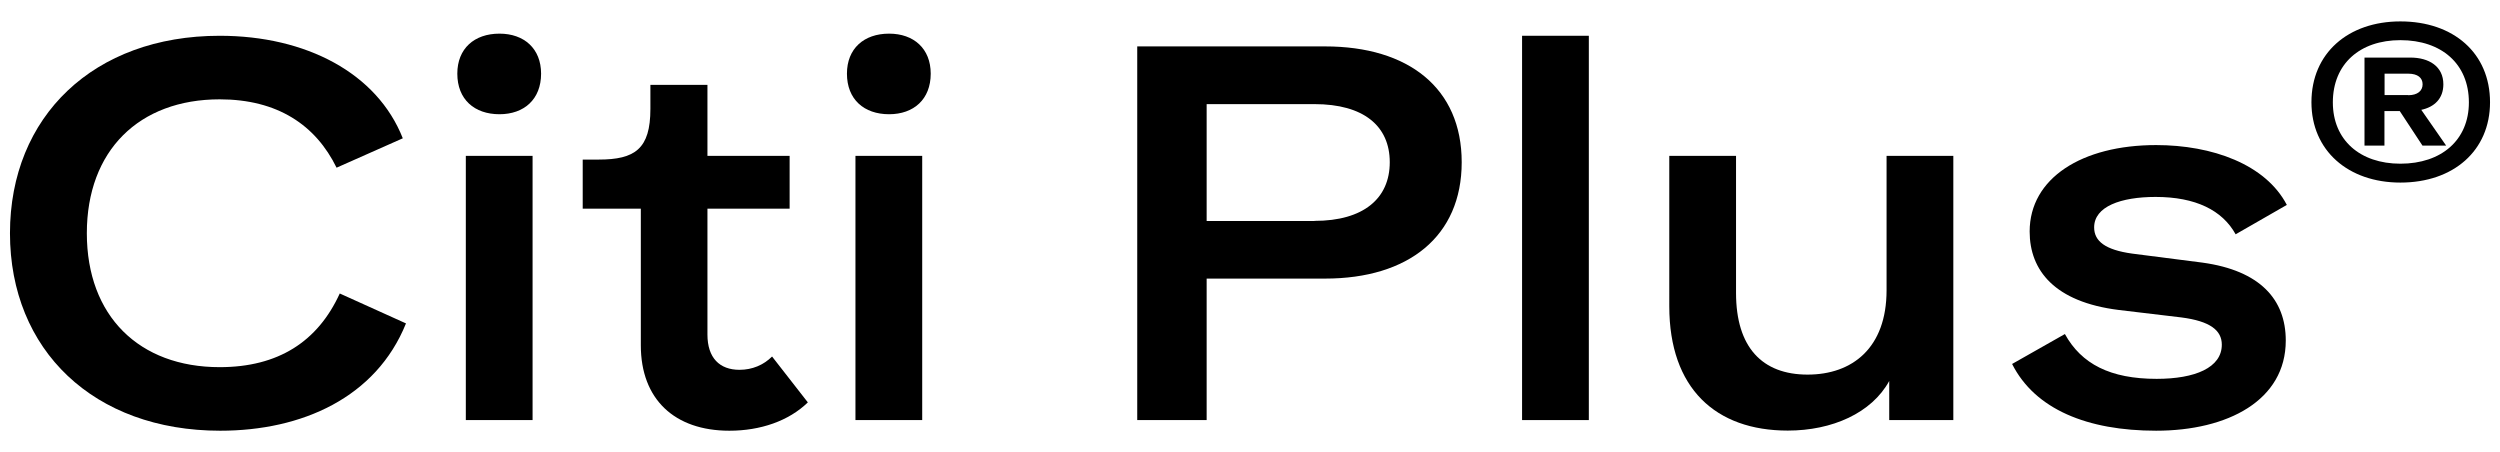 <?xml version="1.0" encoding="utf-8"?>
<!-- Generator: Adobe Illustrator 27.7.0, SVG Export Plug-In . SVG Version: 6.00 Build 0)  -->
<svg version="1.1" id="Layer_1" xmlns="http://www.w3.org/2000/svg" xmlns:xlink="http://www.w3.org/1999/xlink" x="0px" y="0px"
	 viewBox="0 0 188 34" style="enable-background:new 0 0 188 34;" xml:space="preserve">
<style type="text/css">
	.st0{fill:none;}
</style>
<g>
	<g>
		<path d="M0.75,17.54c0-8.79,6.3-14.85,15.77-14.85c6.5,0,11.84,2.81,13.77,7.71l-4.98,2.21c-1.57-3.21-4.45-5.14-8.79-5.14
			c-6.06,0-9.99,3.85-9.99,10.07c0,6.22,3.93,10.07,9.99,10.07c4.41,0,7.38-1.93,9.03-5.54l4.98,2.25
			c-2.25,5.58-7.83,8.07-13.97,8.07C7.05,32.39,0.75,26.33,0.75,17.54z"/>
		<path d="M37.56,2.53c1.85,0,3.13,1.12,3.13,3.01c0,1.93-1.28,3.05-3.13,3.05c-1.89,0-3.17-1.12-3.17-3.05
			C34.39,3.65,35.67,2.53,37.56,2.53z M35.03,11.72h5.02v19.87h-5.02V11.72z"/>
		<path d="M48.19,25.97V15.69h-4.37V12h1.2c2.73,0,3.89-0.8,3.89-3.81V6.38h4.29v5.34h6.18v3.97h-6.18v9.47
			c0,1.76,0.92,2.65,2.41,2.65c0.96,0,1.81-0.36,2.45-1l2.69,3.45c-1.44,1.4-3.57,2.13-5.9,2.13
			C50.72,32.39,48.19,30.02,48.19,25.97z"/>
		<path d="M66.86,2.53c1.85,0,3.13,1.12,3.13,3.01c0,1.93-1.28,3.05-3.13,3.05c-1.89,0-3.17-1.12-3.17-3.05
			C63.69,3.65,64.97,2.53,66.86,2.53z M64.33,11.72h5.02v19.87h-5.02V11.72z"/>
		<path d="M85.52,3.49h14.13c6.26,0,10.27,3.13,10.27,8.71s-4.01,8.75-10.27,8.75h-8.91v10.64h-5.22V3.49z M98.85,16.61
			c3.69,0,5.66-1.69,5.66-4.41c0-2.73-1.97-4.37-5.66-4.37h-8.11v8.79H98.85z"/>
		<path d="M114.46,2.69h5.02v28.9h-5.02V2.69z"/>
		<path d="M142.07,28.65c-1.32,2.41-4.29,3.73-7.63,3.73c-5.42,0-8.91-3.17-8.91-9.35V11.72h5.02v10.31c0,4.09,1.97,6.14,5.38,6.14
			c3.37,0,5.94-2.01,5.94-6.34V11.72h5.02v19.87h-4.82V28.65z"/>
		<path d="M151.31,27.37l3.97-2.25c1.24,2.25,3.41,3.37,6.9,3.37c2.89,0,4.9-0.84,4.9-2.57c0-1.08-0.88-1.77-3.05-2.05l-4.7-0.56
			c-4.82-0.6-6.7-2.97-6.7-5.9c0-4.01,3.93-6.5,9.51-6.5c4.21,0,8.23,1.44,9.83,4.5l-3.85,2.21c-1-1.81-3.01-2.81-6.02-2.81
			c-2.61,0-4.62,0.72-4.62,2.29c0,1.04,0.84,1.69,2.85,1.97l5.3,0.68c4.33,0.6,6.26,2.77,6.26,5.86c0,4.5-4.37,6.78-9.75,6.78
			C156.97,32.39,153.03,30.78,151.31,27.37z"/>
		<path d="M180.51,1.61c4,0,6.74,2.39,6.74,6.08c0,3.63-2.74,6.04-6.74,6.04c-3.93,0-6.69-2.41-6.69-6.04
			C173.82,4,176.58,1.61,180.51,1.61z M180.51,12.31c3.09,0,5.15-1.78,5.15-4.61c0-2.9-2.06-4.68-5.15-4.68
			c-3.04,0-5.08,1.78-5.08,4.68C175.43,10.53,177.47,12.31,180.51,12.31z M177.82,4.33h3.44c1.4,0,2.48,0.66,2.48,2.01
			c0,1.08-0.68,1.71-1.66,1.92l1.87,2.69h-1.78l-1.71-2.6h-1.15v2.6h-1.5V4.33z M181.1,7.16c0.7,0,1.08-0.33,1.08-0.82
			s-0.37-0.8-1.08-0.8h-1.78v1.61H181.1z"/>
	</g>
	<rect class="st0" width="188" height="34"/>
</g>
</svg>
